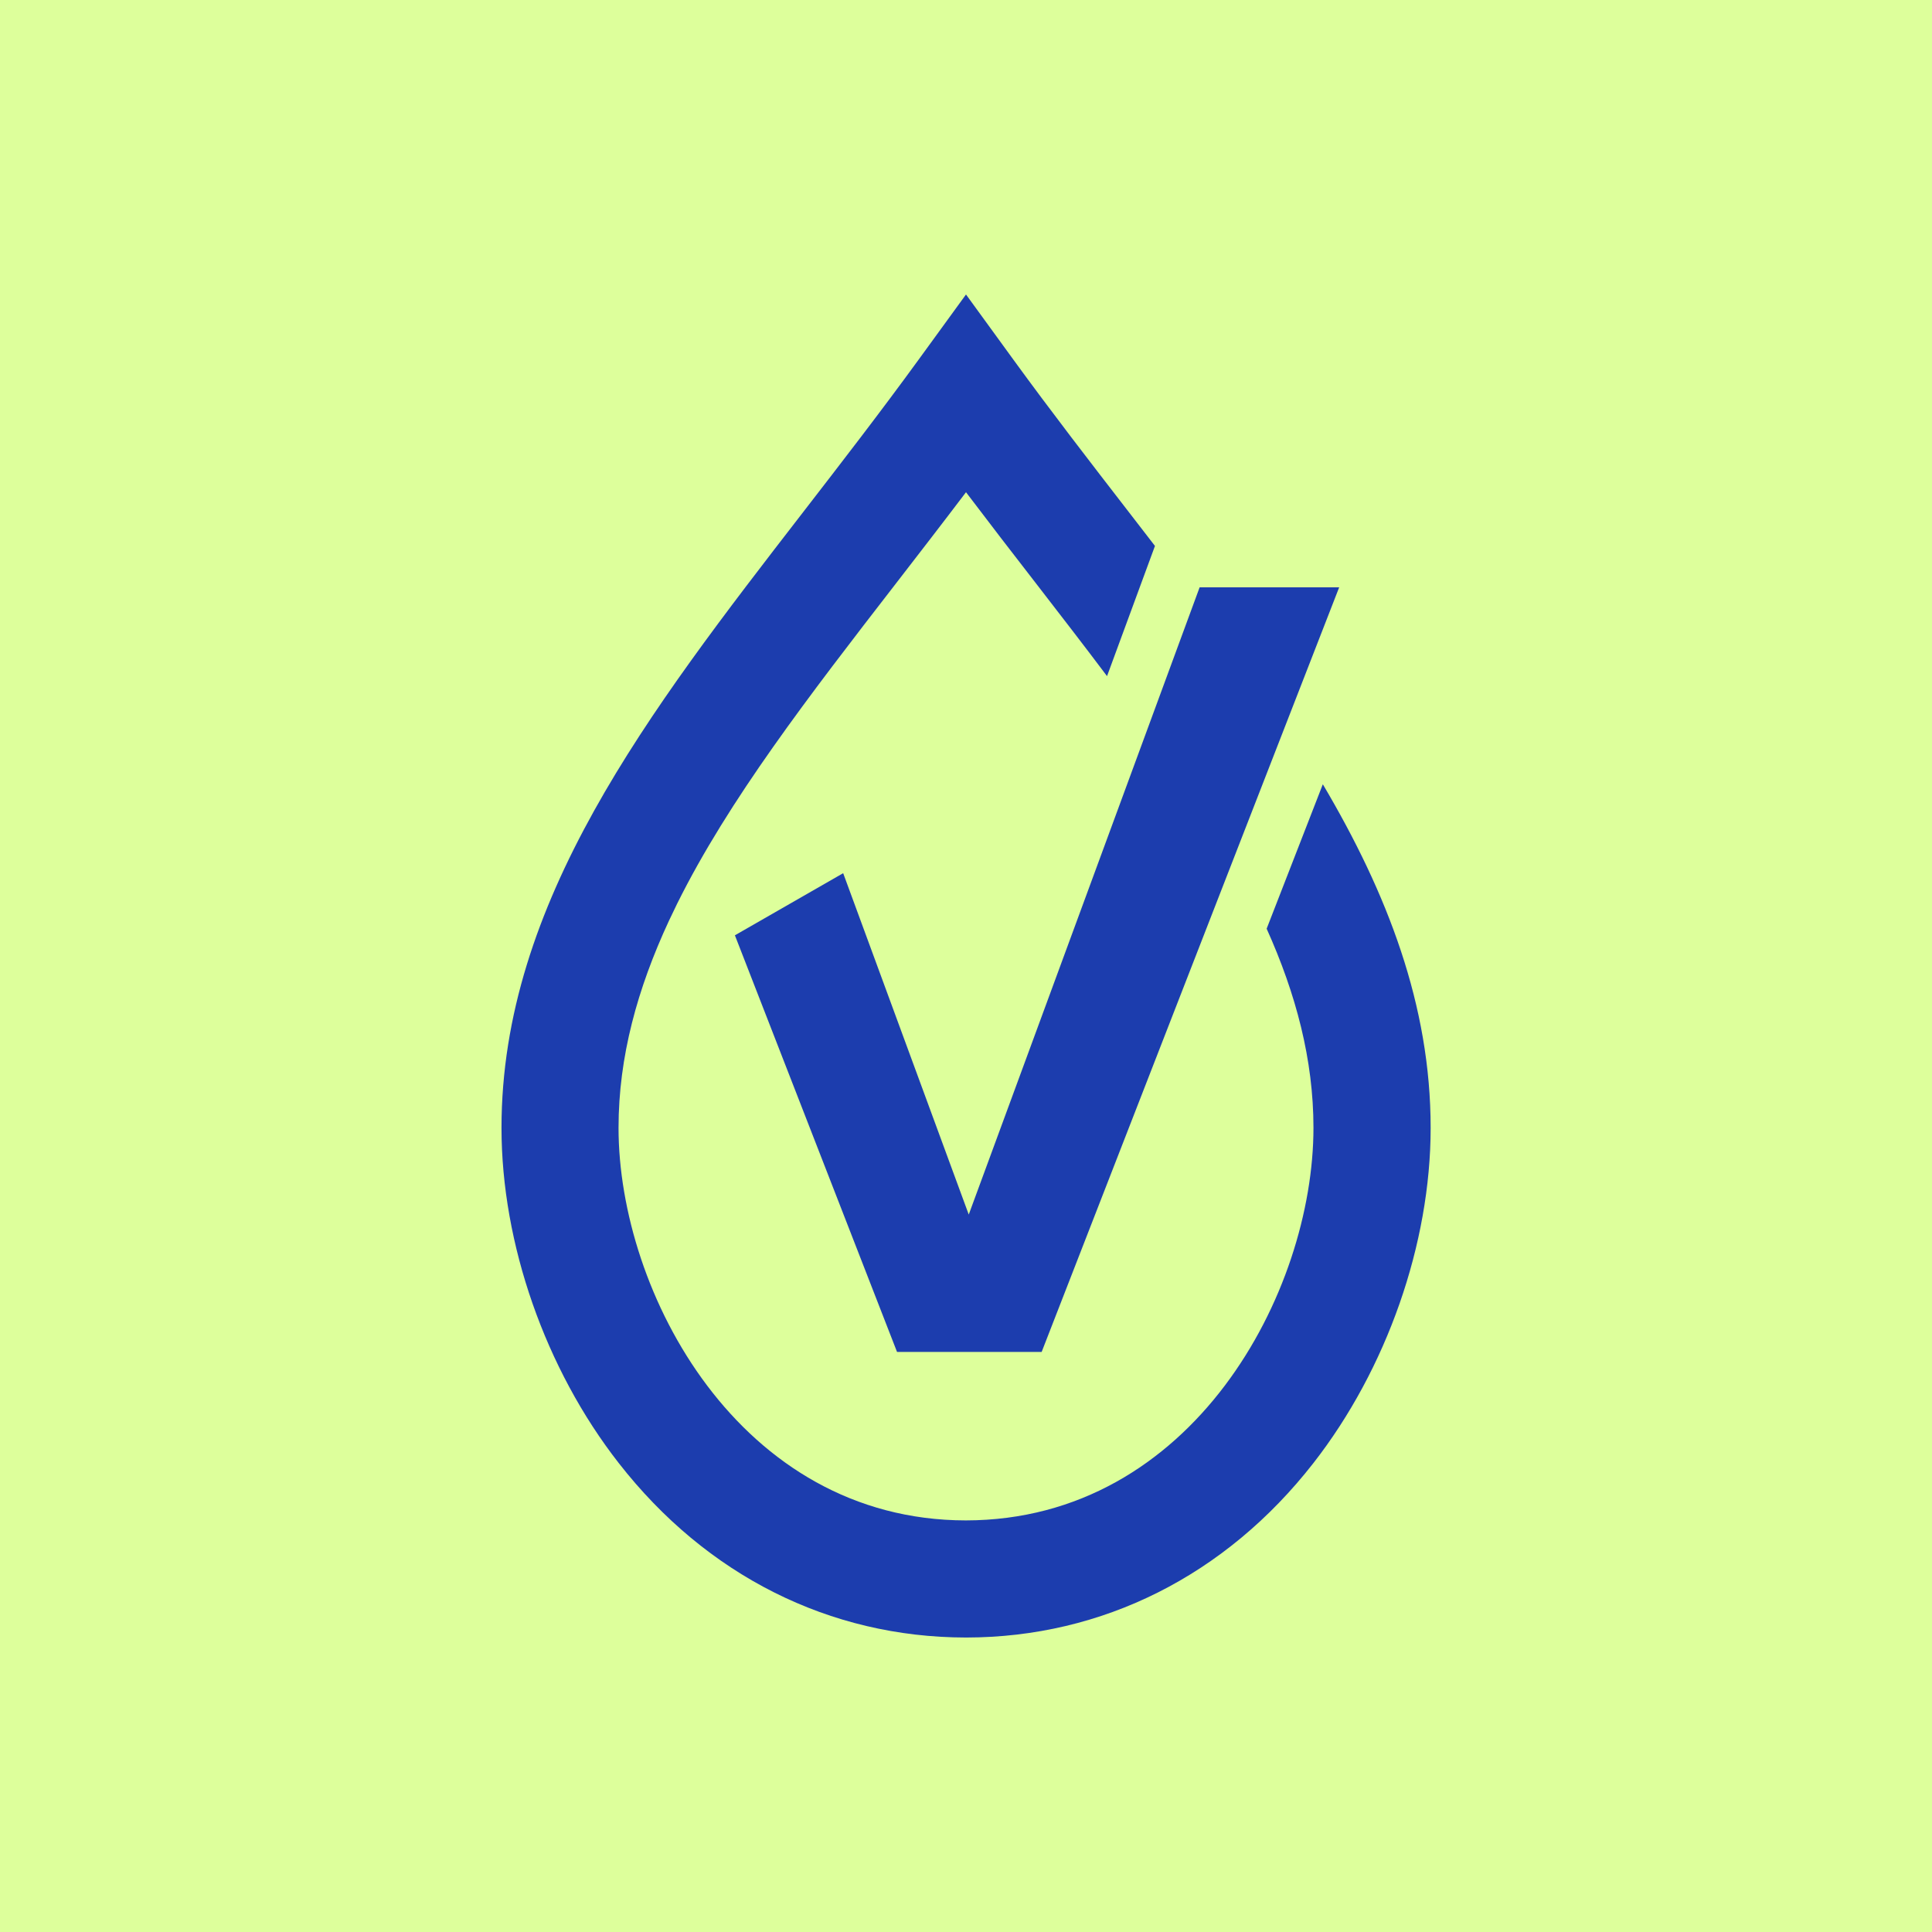 <?xml version="1.0" encoding="UTF-8"?>
<svg id="Warstwa_1" xmlns="http://www.w3.org/2000/svg" version="1.1" viewBox="0 0 260 260">
  <!-- Generator: Adobe Illustrator 29.5.1, SVG Export Plug-In . SVG Version: 2.1.0 Build 141)  -->
  <defs>
    <style>
      .st0 {
        fill: #1c3dae;
      }

      .st1 {
        fill: #ddff9b;
      }
    </style>
  </defs>
  <rect class="st1" width="260" height="260"/>
  <g>
    <path class="st0" d="M178.01,105.57l-7.55,19.41c3.95,8.78,6.3,17.62,6.3,26.8,0,22.13-16.24,52.79-46.78,52.83-30.49-.03-46.74-30.7-46.74-52.83,0-9.56,2.54-18.73,6.78-27.86l1.11-2.31c6.93-13.96,17.7-27.91,29.42-43.06,3.1-4.01,6.27-8.11,9.45-12.31,3.18,4.2,6.34,8.3,9.45,12.31,3.27,4.23,6.47,8.37,9.53,12.44l6.45-17.52c-1.17-1.52-2.34-3.03-3.52-4.56-5.11-6.61-10.39-13.44-15.54-20.52l-6.37-8.76-6.37,8.76c-5.15,7.08-10.43,13.91-15.54,20.52-20.88,27.01-40.6,52.52-40.6,82.87,0,15.6,5.9,32.47,15.79,45.13,11.79,15.11,28.37,23.44,46.69,23.46h.08c18.32-.02,34.9-8.35,46.69-23.46,9.88-12.66,15.79-29.53,15.79-45.13,0-16.5-5.83-31.56-14.5-46.22Z"/>
    <polygon class="st0" points="180.22 79.04 161.44 79.04 130.37 163.45 113.47 117.51 98.9 125.87 120.72 181.94 140.18 181.94 180.22 79.04"/>
  </g>
</svg>